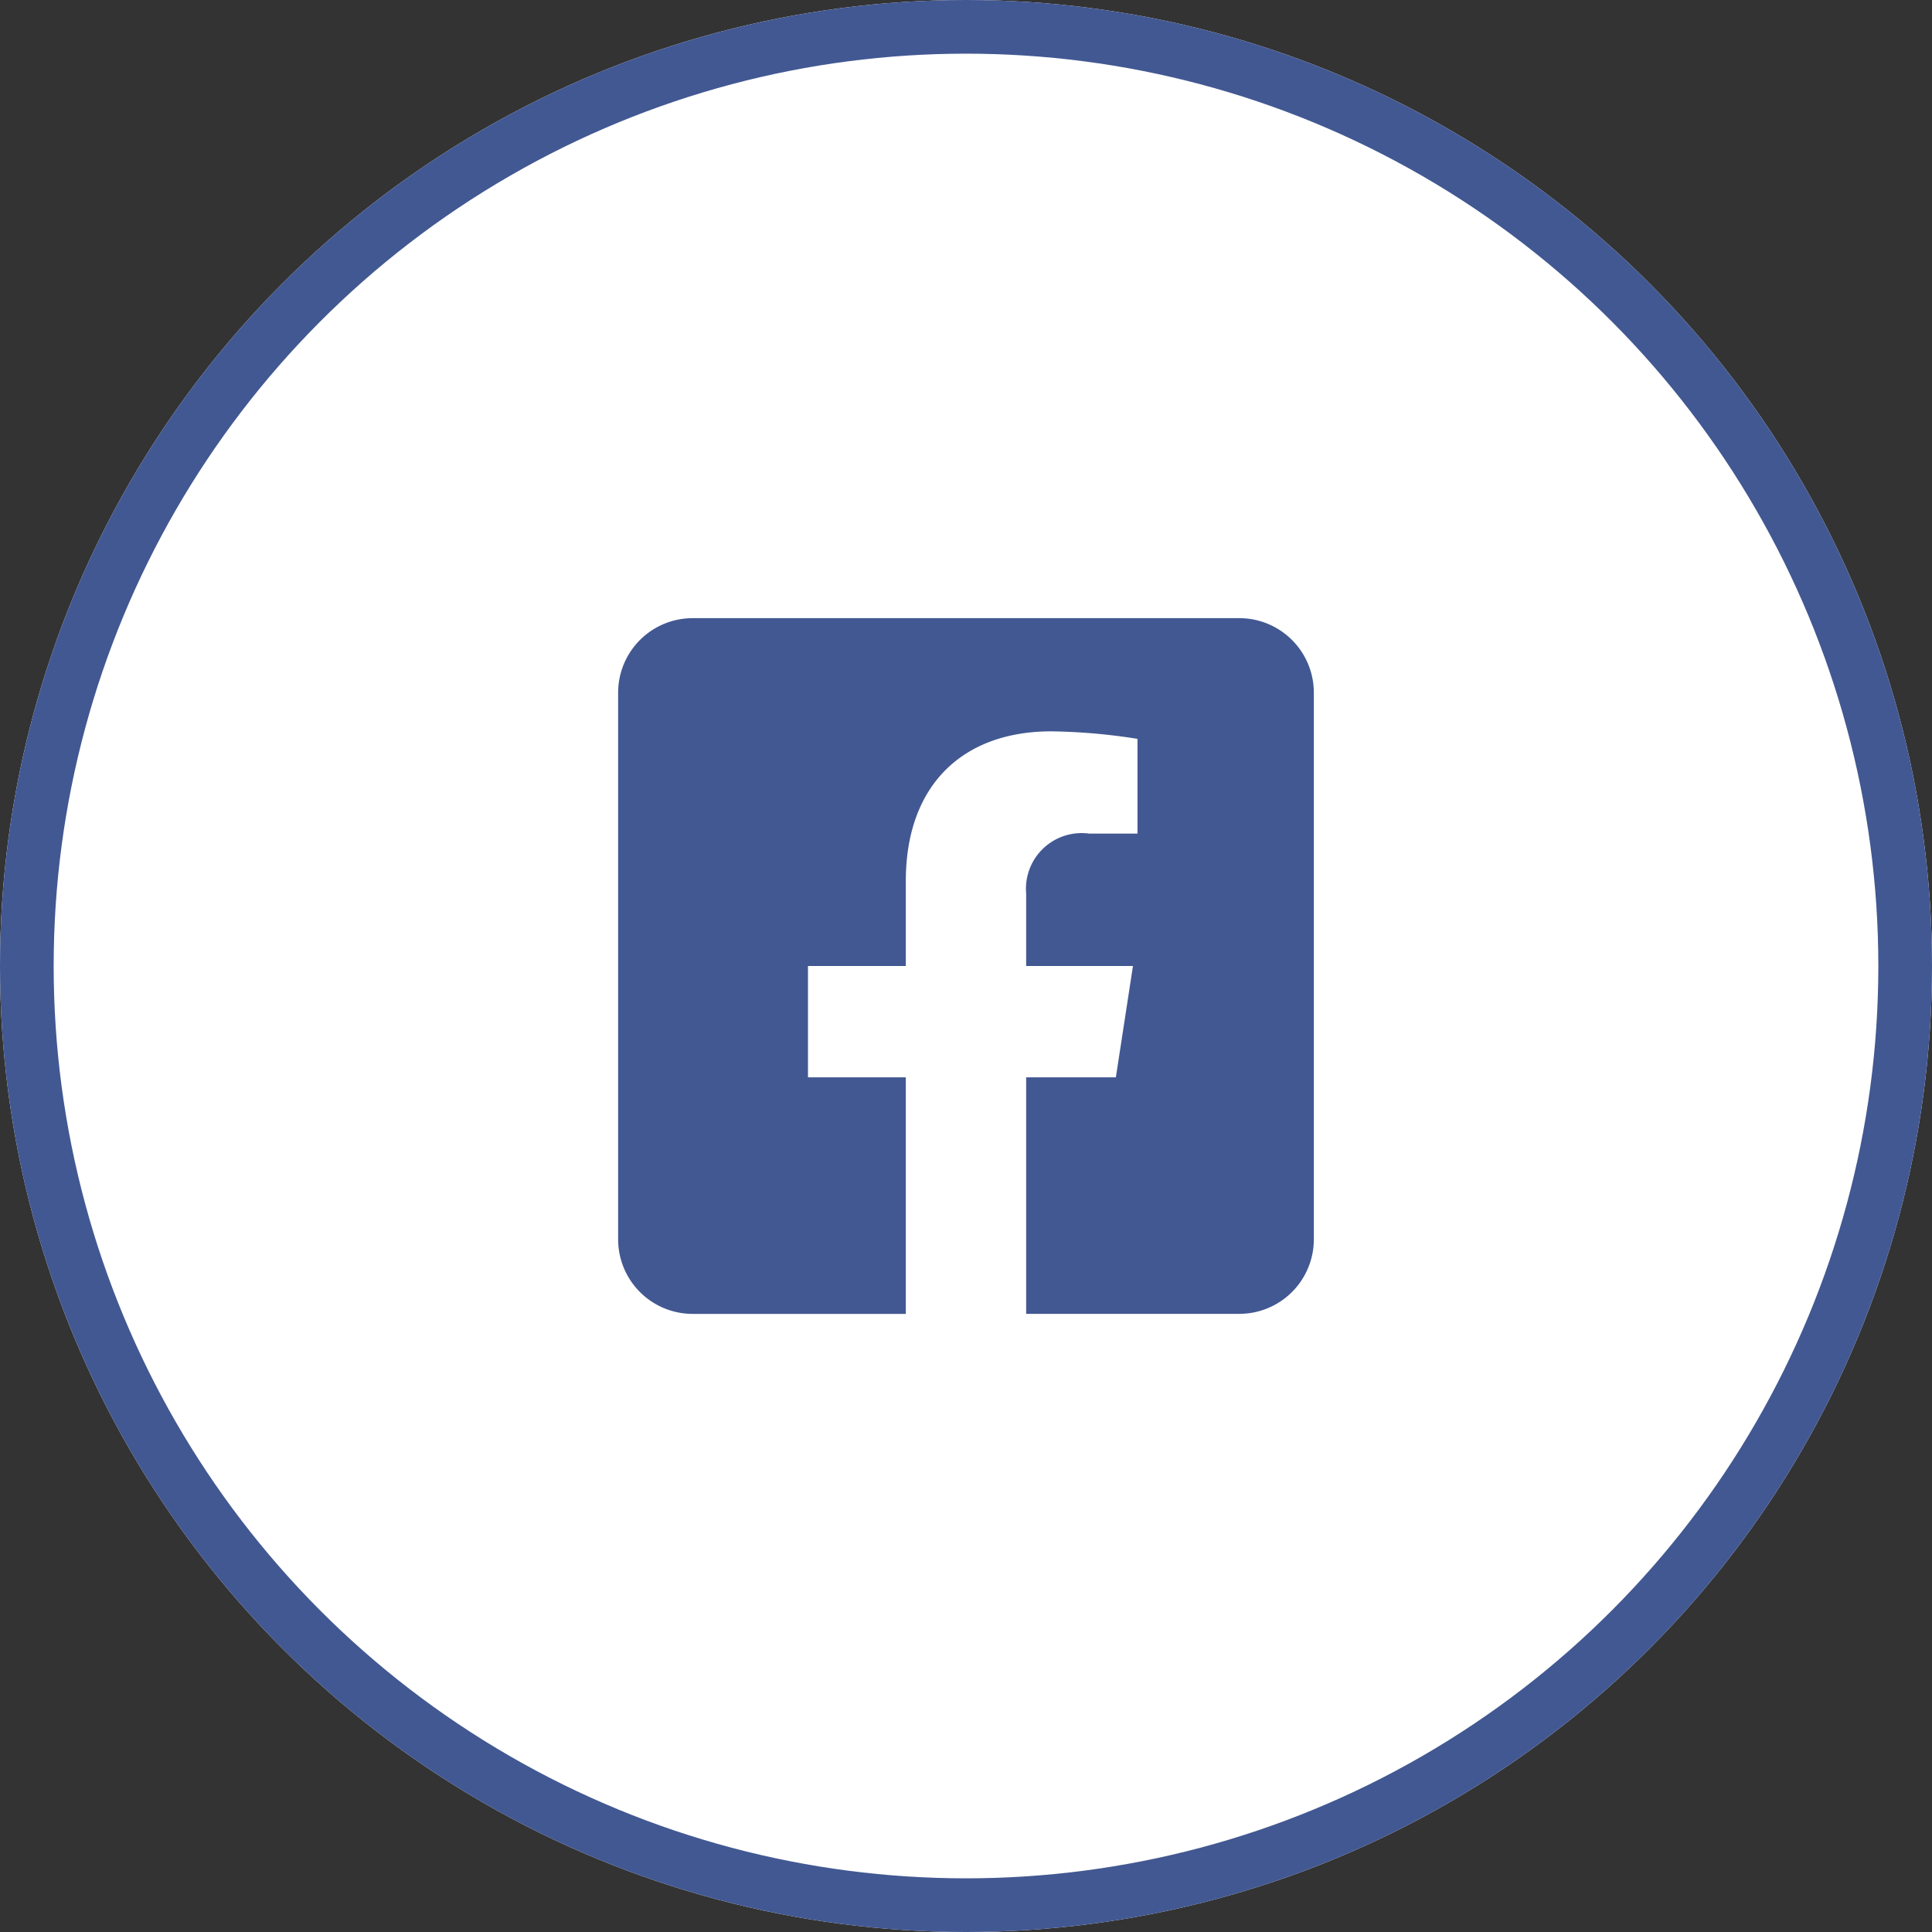 <svg xmlns="http://www.w3.org/2000/svg" width="72" height="72" viewBox="0 0 72 72">
  <rect x="0" y="0" width="72" height="72" fill="#333333" stroke="none"/>
  <g id="グループ_4106" data-name="グループ 4106" transform="translate(-0.477 -0.438)">
    <g id="楕円形_14" data-name="楕円形 14" transform="translate(0.477 0.438)" fill="#fff" stroke="#425892" stroke-width="2">
      <circle cx="36" cy="36" r="36" stroke="none"/>
      <circle cx="36" cy="36" r="35" fill="none"/>
    </g>
    <path id="Icon_awesome-facebook-square" data-name="Icon awesome-facebook-square" d="M23.149,2.25H2.778A2.778,2.778,0,0,0,0,5.028V25.4a2.778,2.778,0,0,0,2.778,2.778h7.943V19.362H7.075V15.213h3.646V12.051c0-3.6,2.141-5.583,5.421-5.583a22.088,22.088,0,0,1,3.213.28v3.53h-1.81a2.075,2.075,0,0,0-2.339,2.241v2.694h3.98l-.637,4.149H15.206v8.814h7.943A2.778,2.778,0,0,0,25.927,25.4V5.028A2.778,2.778,0,0,0,23.149,2.25Z" transform="translate(23.513 21.225)" fill="#425892"/>
  </g>
</svg>
